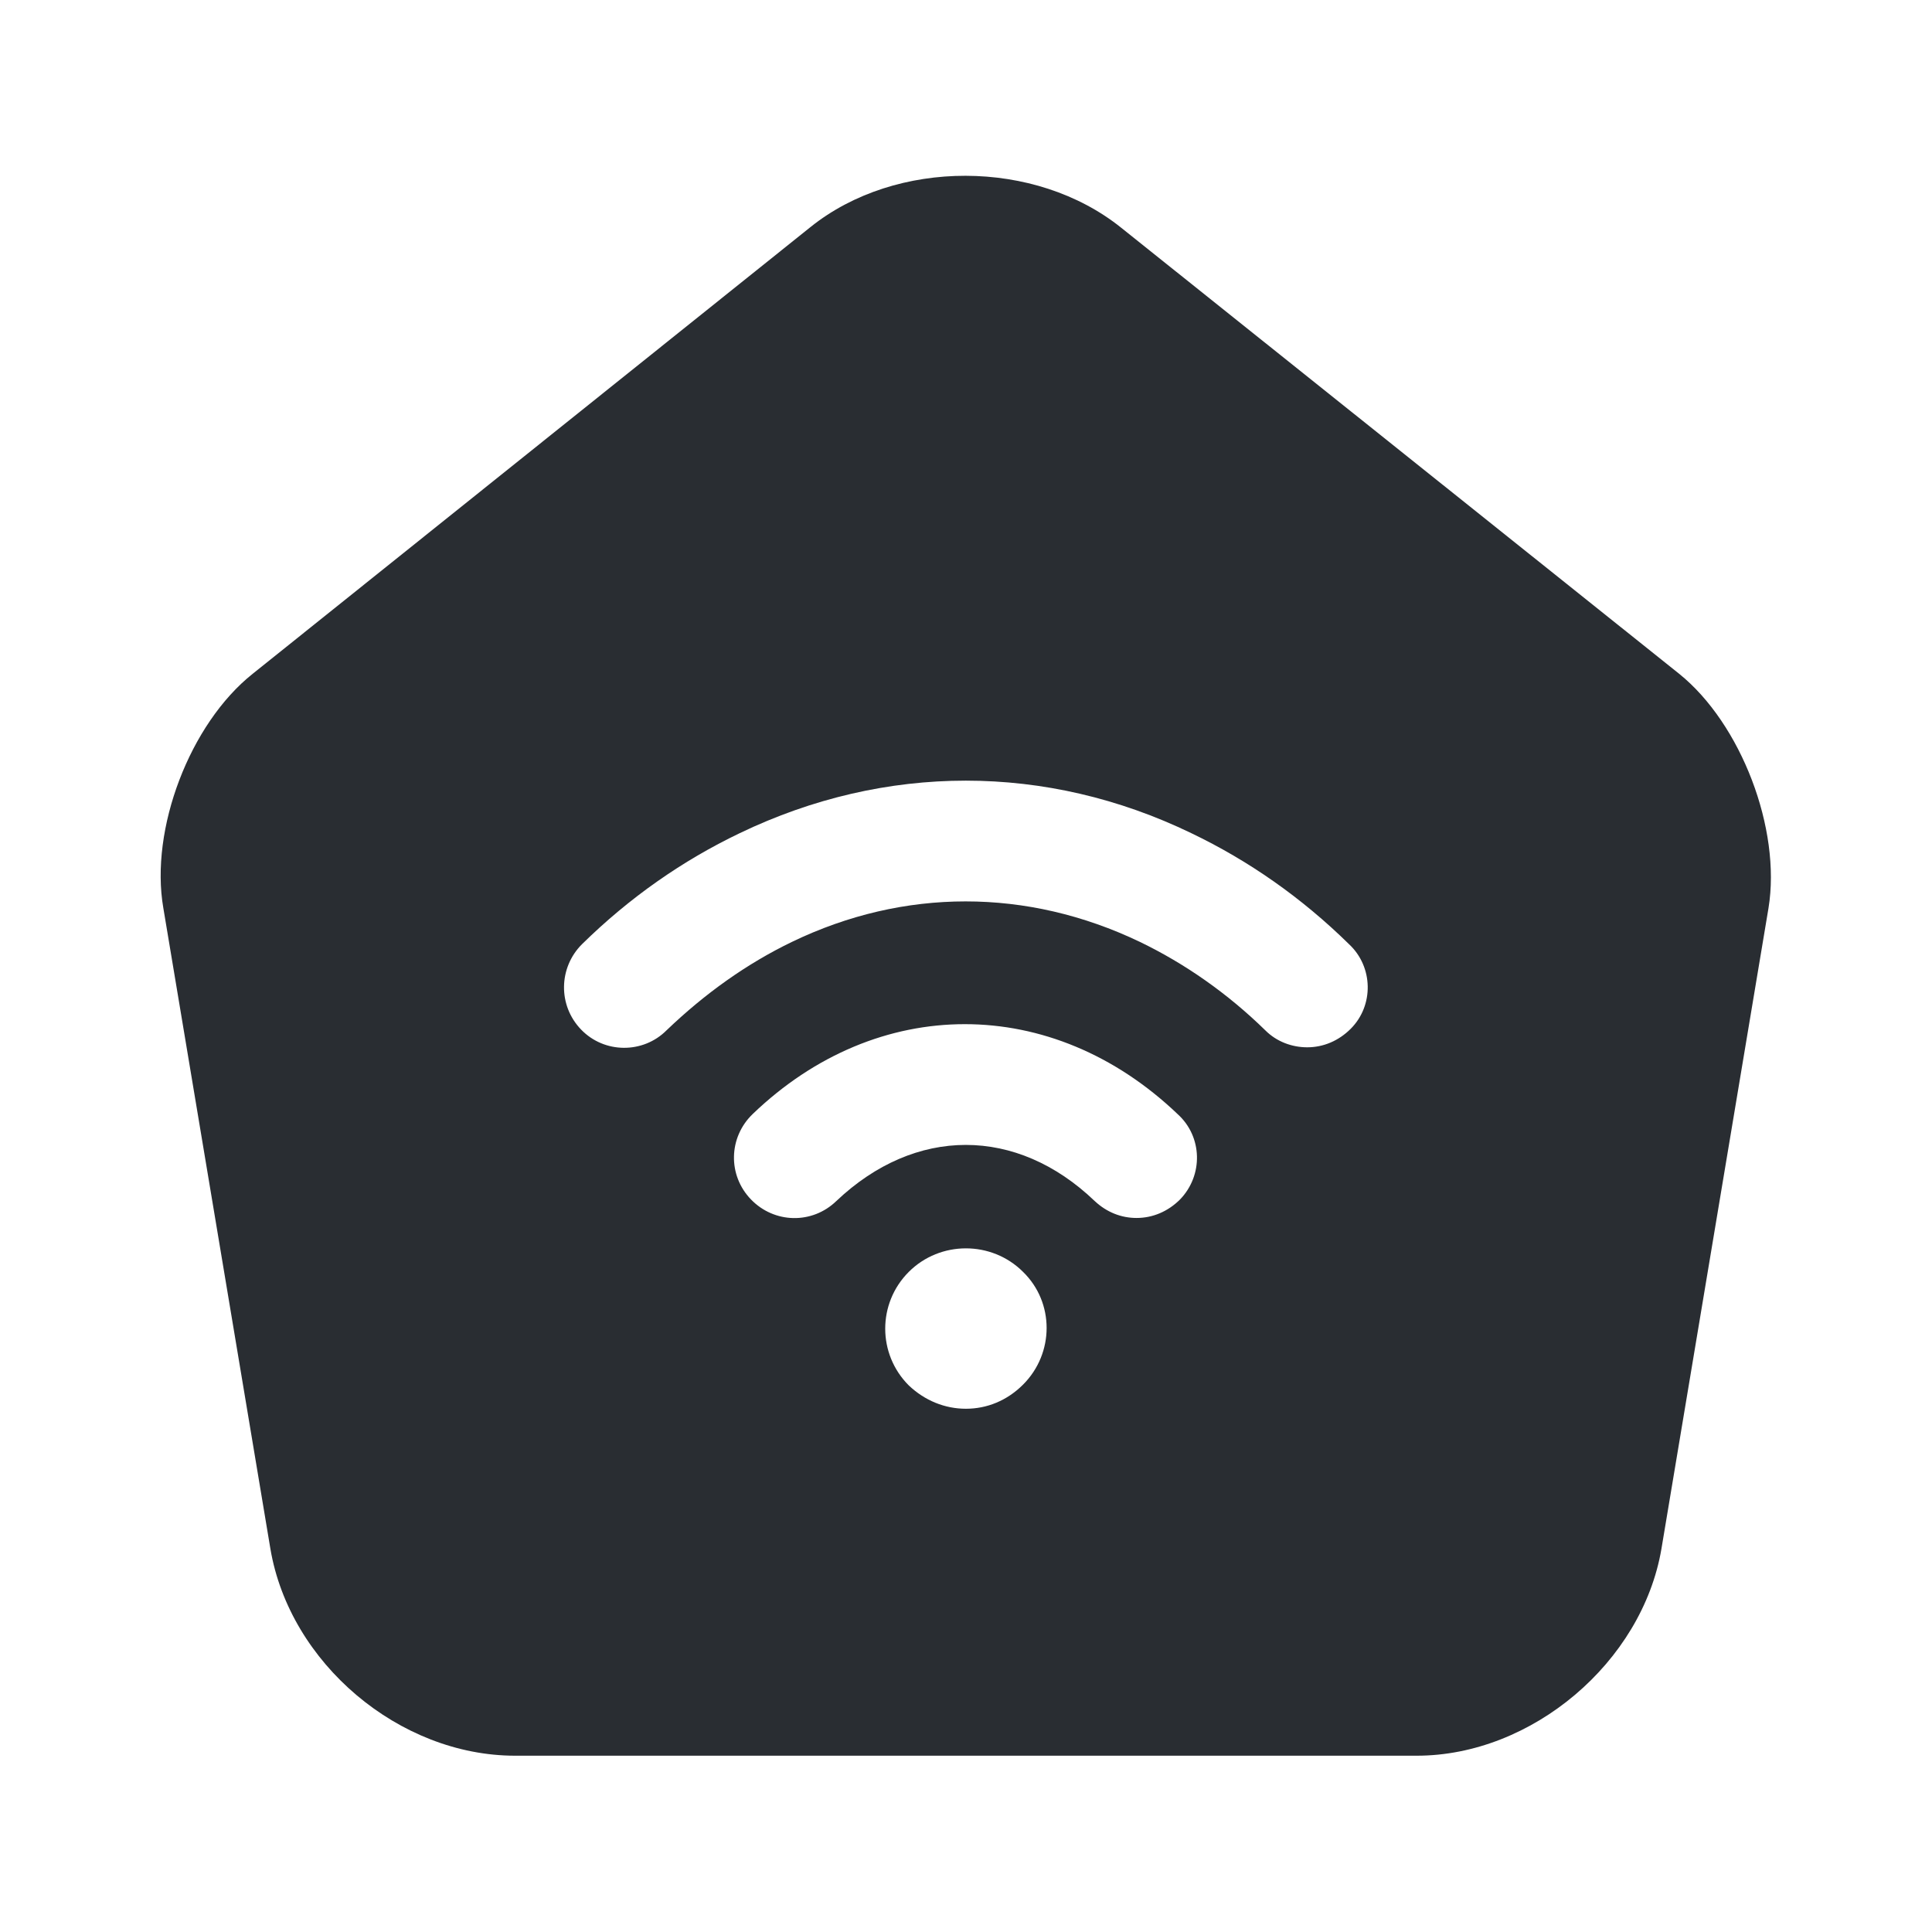 <?xml version="1.0" encoding="utf-8"?><!-- Uploaded to: SVG Repo, www.svgrepo.com, Generator: SVG Repo Mixer Tools -->
<svg width="800px" height="800px" viewBox="0 0 24 24" fill="none" xmlns="http://www.w3.org/2000/svg">
<path d="M20.859 8.37L13.929 2.83C12.859 1.97 11.129 1.97 10.069 2.82L3.139 8.37C2.359 8.99 1.859 10.3 2.029 11.28L3.359 19.24C3.599 20.66 4.959 21.81 6.399 21.81H17.599C19.029 21.81 20.399 20.65 20.639 19.24L21.969 11.28C22.129 10.3 21.629 8.99 20.859 8.37ZM12.709 17.2C12.509 17.4 12.259 17.5 11.999 17.5C11.739 17.5 11.489 17.4 11.289 17.21C10.899 16.82 10.899 16.19 11.289 15.8C11.679 15.41 12.319 15.41 12.709 15.8C13.099 16.18 13.099 16.81 12.709 17.2ZM14.659 14.9C14.509 15.05 14.319 15.13 14.119 15.13C13.929 15.13 13.749 15.06 13.599 14.92C12.629 13.99 11.369 13.99 10.389 14.92C10.089 15.21 9.619 15.2 9.329 14.9C9.039 14.6 9.049 14.13 9.349 13.84C10.899 12.35 13.069 12.35 14.629 13.84C14.939 14.12 14.949 14.6 14.659 14.9ZM16.779 12.78C16.629 12.93 16.439 13.01 16.239 13.01C16.049 13.01 15.859 12.94 15.719 12.8C15.249 12.34 14.719 11.97 14.159 11.7C12.759 11.03 11.229 11.03 9.839 11.7C9.279 11.97 8.759 12.34 8.279 12.8C7.989 13.09 7.509 13.09 7.219 12.79C6.929 12.49 6.939 12.02 7.229 11.73C7.819 11.15 8.479 10.69 9.189 10.35C10.999 9.48 12.999 9.48 14.799 10.35C15.509 10.69 16.169 11.15 16.759 11.73C17.059 12.01 17.069 12.49 16.779 12.78Z" fill="#292D32"/>
</svg>